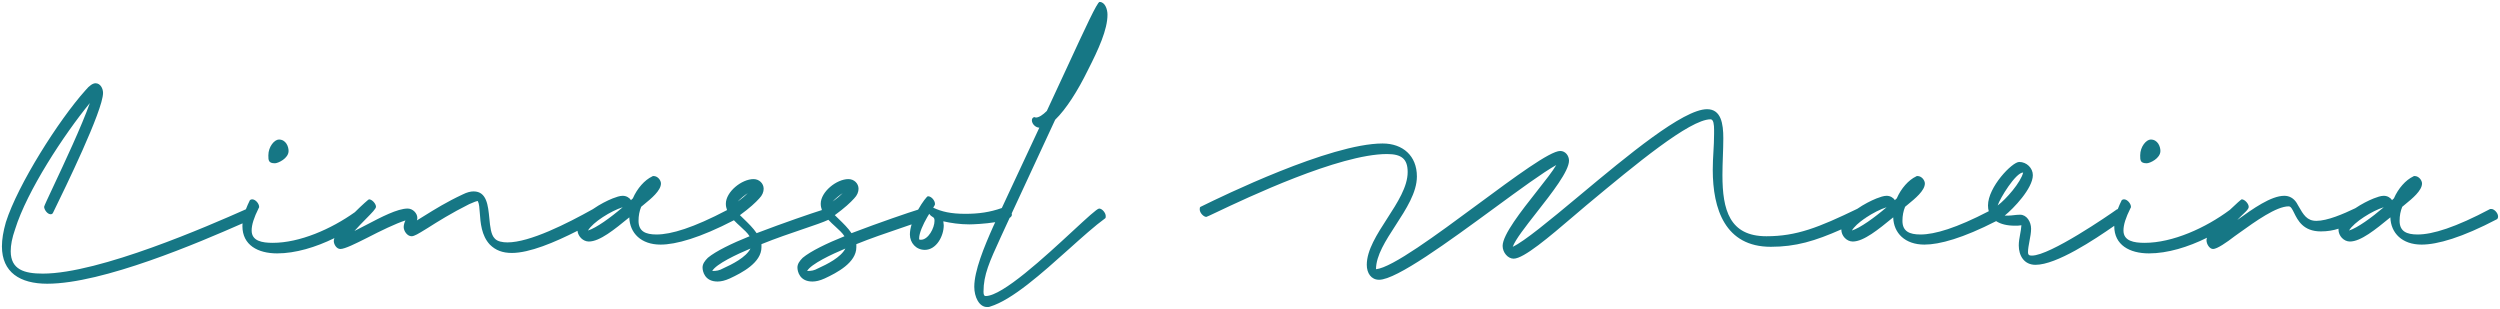 <?xml version="1.0" encoding="UTF-8"?> <svg xmlns="http://www.w3.org/2000/svg" viewBox="6149.833 4924.228 1296.57 160.232"> <path fill="#167785" fill-opacity="1" stroke="" stroke-opacity="1" stroke-width="1" id="tSvgd74f8e75cd" d="M 6706.219 5044.033 C 6706.22 5044.033 6706.22 5044.033 6706.22 5044.033 C 6706.22 5044.033 6706.221 5044.032 6706.221 5044.032 C 6713.427 5037.37 6718.815 5032.388 6719.873 5032.388 C 6721.469 5032.388 6723.293 5034.668 6723.293 5036.264 C 6723.293 5036.72 6723.293 5037.176 6723.065 5037.404 C 6717.673 5041.332 6711.084 5047.238 6704.054 5053.54 C 6690.276 5065.89 6674.803 5079.76 6663.329 5083.232 C 6662.873 5083.46 6662.189 5083.46 6661.733 5083.46 C 6657.629 5083.46 6655.121 5078.216 6655.121 5072.972 C 6655.121 5064.764 6660.137 5052.452 6664.925 5041.736 C 6665.278 5040.98 6665.631 5040.223 6665.984 5039.465 C 6660.648 5040.335 6654.46 5040.596 6652.51 5040.596 C 6647.722 5040.596 6642.934 5039.912 6639.058 5039 C 6639.058 5039.342 6639.115 5039.684 6639.172 5040.026 C 6639.229 5040.368 6639.286 5040.71 6639.286 5041.052 C 6639.286 5046.752 6635.41 5053.82 6629.482 5053.82 C 6624.922 5053.82 6621.73 5050.172 6621.73 5045.84 C 6621.73 5044.189 6622.071 5042.399 6622.624 5040.593 C 6620.553 5041.329 6618.173 5042.138 6615.583 5043.018 C 6609.181 5045.192 6601.488 5047.804 6593.955 5050.856 C 6593.955 5052.452 6593.955 5052.452 6593.955 5052.452 C 6593.955 5060.432 6583.923 5065.676 6577.539 5068.64 C 6575.031 5069.78 6572.979 5070.236 6571.155 5070.236 C 6564.543 5070.236 6563.403 5064.992 6563.403 5062.94 C 6563.403 5061.116 6564.543 5059.52 6566.139 5057.924 C 6570.243 5054.504 6578.679 5050.4 6587.799 5046.752 C 6586.776 5045.1 6584.994 5043.476 6583.099 5041.748 C 6581.87 5040.628 6580.594 5039.464 6579.445 5038.222 C 6576.831 5039.466 6572.124 5041.065 6566.375 5043.018 C 6559.974 5045.192 6552.281 5047.804 6544.748 5050.856 C 6544.748 5052.452 6544.748 5052.452 6544.748 5052.452 C 6544.748 5060.432 6534.716 5065.676 6528.332 5068.64 C 6525.824 5069.78 6523.772 5070.236 6521.948 5070.236 C 6515.336 5070.236 6514.196 5064.992 6514.196 5062.94 C 6514.196 5061.116 6515.336 5059.52 6516.932 5057.924 C 6521.036 5054.504 6529.472 5050.4 6538.592 5046.752 C 6537.569 5045.1 6535.787 5043.476 6533.892 5041.748 C 6533.891 5041.747 6533.891 5041.747 6533.891 5041.747 C 6533.891 5041.747 6533.891 5041.747 6533.891 5041.747 C 6532.741 5040.699 6531.55 5039.613 6530.461 5038.46 C 6512.833 5047.589 6500.429 5051.084 6492.395 5051.084 C 6482.363 5051.084 6476.435 5045.156 6476.207 5036.948 C 6476.01 5037.109 6476.01 5037.109 6476.01 5037.109 C 6468.548 5043.215 6460.881 5049.488 6455.231 5049.488 C 6452.237 5049.488 6449.645 5046.881 6449.334 5043.924 C 6437.39 5049.989 6424.444 5055.416 6415.285 5055.416 C 6410.497 5055.416 6406.849 5054.048 6403.885 5051.084 C 6399.495 5046.392 6399.024 5039.69 6398.67 5034.647 C 6398.491 5032.094 6398.342 5029.966 6397.729 5028.74 C 6397.729 5028.626 6397.729 5028.569 6397.7 5028.54 C 6397.672 5028.512 6397.615 5028.512 6397.501 5028.512 C 6397.045 5028.512 6395.677 5028.968 6393.169 5030.108 C 6384.049 5034.668 6376.753 5039.228 6371.737 5042.42 C 6371.23 5042.73 6370.744 5043.029 6370.279 5043.315 C 6370.275 5043.318 6370.275 5043.318 6370.275 5043.318 C 6366.972 5045.352 6364.699 5046.752 6363.301 5046.752 C 6361.021 5046.752 6359.197 5044.016 6359.197 5041.964 C 6359.197 5040.824 6359.653 5039.456 6360.109 5038.544 C 6355.093 5040.14 6347.113 5044.016 6340.501 5047.436 C 6340.121 5047.626 6339.733 5047.82 6339.338 5048.019 C 6334.508 5050.442 6328.683 5053.364 6326.365 5053.364 C 6324.313 5053.364 6322.945 5050.856 6322.945 5049.26 C 6322.945 5048.807 6323.057 5048.289 6323.264 5047.72 C 6313.608 5052.449 6303.101 5055.644 6293.57 5055.644 C 6283.538 5055.644 6275.558 5051.312 6275.558 5041.508 C 6275.558 5041.041 6275.577 5040.563 6275.615 5040.073 C 6253.08 5049.999 6203.208 5071.376 6174.317 5071.376 C 6160.181 5071.376 6150.833 5065.448 6150.833 5051.996 C 6150.833 5048.348 6151.517 5044.244 6152.885 5039.456 C 6159.041 5020.076 6180.245 4986.56 6194.153 4971.056 C 6196.205 4968.548 6198.029 4967.408 6199.397 4967.408 C 6201.905 4967.408 6203.273 4970.144 6203.273 4972.424 C 6203.273 4981.494 6183.313 5022.329 6177.751 5033.706 C 6177.581 5034.055 6177.424 5034.376 6177.281 5034.668 C 6177.053 5035.124 6176.597 5035.352 6176.141 5035.352 C 6174.317 5035.352 6172.721 5032.844 6172.721 5031.476 C 6172.721 5031.092 6174.688 5026.904 6177.54 5020.831 C 6183.154 5008.875 6192.2 4989.612 6196.433 4977.668 C 6182.981 4994.084 6163.829 5023.268 6157.673 5043.104 C 6156.077 5047.664 6155.393 5051.312 6155.393 5054.504 C 6155.393 5064.08 6162.461 5066.132 6172.037 5066.132 C 6201.449 5066.132 6258.677 5041.052 6276.689 5033.072 C 6276.903 5032.858 6277.117 5032.845 6277.331 5032.844 C 6277.887 5031.349 6278.583 5029.758 6279.434 5028.056 C 6279.662 5027.828 6280.118 5027.6 6280.574 5027.6 C 6282.398 5027.6 6284.222 5029.88 6284.222 5031.476 C 6284.222 5031.704 6284.222 5031.932 6283.994 5032.16 C 6281.486 5037.176 6280.346 5040.824 6280.346 5043.788 C 6280.346 5049.26 6285.818 5050.172 6291.29 5050.172 C 6305.25 5050.172 6321.505 5043.077 6333.867 5034.278 C 6337.642 5030.504 6340.99 5027.6 6341.185 5027.6 C 6342.781 5027.6 6344.833 5029.88 6344.833 5031.476 C 6344.833 5032.462 6342.658 5034.666 6339.705 5037.658 C 6337.878 5039.509 6335.752 5041.663 6333.661 5044.016 C 6335.598 5043.074 6337.739 5041.951 6339.972 5040.78 C 6339.973 5040.78 6339.973 5040.78 6339.973 5040.78 C 6347.463 5036.853 6355.979 5032.388 6361.249 5032.388 C 6363.985 5032.388 6366.265 5034.896 6366.265 5037.176 C 6366.265 5037.632 6366.265 5038.088 6366.037 5038.544 C 6367.293 5037.781 6368.575 5036.983 6369.903 5036.157 C 6375.326 5032.784 6381.507 5028.938 6389.749 5025.092 C 6392.029 5023.952 6393.853 5023.496 6395.449 5023.496 C 6402.274 5023.496 6402.972 5030.729 6403.626 5037.501 C 6404.042 5041.814 6404.441 5045.94 6406.393 5047.892 C 6407.761 5049.488 6410.497 5049.944 6413.005 5049.944 C 6424.603 5049.944 6443.915 5040.189 6457.363 5032.673 C 6457.421 5032.632 6457.479 5032.591 6457.537 5032.551 C 6457.549 5032.541 6457.561 5032.532 6457.573 5032.524 C 6457.589 5032.513 6457.605 5032.502 6457.621 5032.493 C 6460.938 5030.194 6464.649 5028.302 6467.543 5027.144 C 6469.367 5026.46 6471.191 5025.776 6472.787 5025.776 C 6474.611 5025.776 6476.207 5026.688 6477.119 5028.056 C 6477.278 5027.738 6477.548 5027.531 6477.774 5027.357 C 6477.872 5027.282 6477.962 5027.213 6478.031 5027.144 C 6480.311 5021.9 6484.187 5017.568 6488.063 5015.744 C 6488.291 5015.516 6488.519 5015.516 6488.747 5015.516 C 6491.027 5015.516 6492.623 5017.796 6492.623 5019.392 C 6492.623 5023.083 6487.493 5027.27 6484 5030.121 C 6483.393 5030.616 6482.835 5031.071 6482.363 5031.476 C 6481.451 5033.756 6480.995 5036.036 6480.995 5038.772 C 6480.995 5044.244 6484.643 5045.84 6490.343 5045.84 C 6497.941 5045.84 6509.481 5042.336 6526.896 5033.18 C 6526.505 5032.143 6526.28 5031.047 6526.28 5029.88 C 6526.28 5023.724 6534.488 5017.112 6540.644 5017.112 C 6543.608 5017.112 6545.888 5019.392 6545.888 5022.128 C 6545.888 5023.724 6545.204 5025.548 6543.608 5027.144 C 6541.784 5029.196 6538.592 5032.16 6533.576 5035.808 C 6534.229 5036.462 6534.905 5037.115 6535.586 5037.774 C 6537.993 5040.102 6540.462 5042.49 6542.24 5045.156 C 6556.44 5039.737 6570.947 5034.778 6576.097 5033.165 C 6575.709 5032.133 6575.487 5031.042 6575.487 5029.88 C 6575.487 5023.724 6583.695 5017.112 6589.851 5017.112 C 6592.815 5017.112 6595.095 5019.392 6595.095 5022.128 C 6595.095 5023.724 6594.411 5025.548 6592.815 5027.144 C 6590.991 5029.196 6587.799 5032.16 6582.783 5035.808 C 6583.436 5036.462 6584.112 5037.115 6584.793 5037.774 C 6587.2 5040.102 6589.669 5042.49 6591.447 5045.156 C 6606.354 5039.468 6621.598 5034.286 6626.003 5032.949 C 6628.243 5028.963 6630.618 5026.004 6631.078 5026.004 C 6632.902 5026.004 6634.726 5028.284 6634.726 5029.88 C 6634.726 5030.336 6634.726 5030.564 6634.498 5030.792 C 6634.498 5030.792 6634.27 5031.248 6633.814 5031.932 C 6638.146 5033.984 6642.934 5035.124 6650.458 5035.124 C 6657.342 5035.124 6663.212 5034.312 6669.408 5032.113 C 6670.534 5029.693 6671.662 5027.267 6672.789 5024.841 C 6672.91 5024.581 6672.91 5024.581 6672.91 5024.581 C 6672.91 5024.581 6672.954 5024.488 6672.954 5024.488 C 6678.325 5012.935 6683.696 5001.381 6688.865 4990.436 C 6687.041 4990.436 6684.989 4988.612 6684.989 4986.56 C 6684.989 4985.648 6685.673 4984.964 6686.357 4984.964 C 6686.471 4984.964 6686.585 4985.021 6686.699 4985.078 C 6686.813 4985.135 6686.927 4985.192 6687.041 4985.192 C 6688.637 4985.192 6690.689 4983.824 6692.741 4981.772 C 6696.63 4973.463 6700.23 4965.672 6703.458 4958.687 C 6703.459 4958.683 6703.459 4958.683 6703.459 4958.683 C 6712.72 4938.642 6718.917 4925.228 6720.101 4925.228 C 6722.837 4925.228 6724.205 4928.876 6724.205 4931.84 C 6724.205 4939.592 6719.645 4949.624 6713.945 4960.796 C 6708.929 4971.056 6702.773 4980.86 6697.073 4986.332 C 6693.608 4993.824 6689.912 5001.778 6686.112 5009.956 C 6686.085 5010.013 6686.085 5010.013 6686.085 5010.013 C 6682.298 5018.164 6678.406 5026.538 6674.537 5034.9 C 6674.594 5035.127 6674.626 5035.355 6674.626 5035.58 C 6674.626 5036.207 6674.195 5036.759 6673.452 5037.245 C 6672.124 5040.117 6670.8 5042.985 6669.485 5045.84 C 6669.268 5046.314 6669.268 5046.314 6669.268 5046.314 C 6669.268 5046.314 6668.804 5047.326 6668.804 5047.326 C 6668.804 5047.326 6668.731 5047.486 6668.731 5047.486 C 6663.05 5059.884 6659.909 5066.739 6659.909 5075.48 C 6659.909 5076.848 6660.137 5077.76 6661.049 5077.76 C 6669.738 5077.76 6691.679 5057.476 6706.219 5044.033Z M 6626.518 5047.892 C 6626.518 5045.006 6628.628 5040.498 6630.657 5036.968 C 6630.781 5036.832 6630.857 5036.703 6630.881 5036.58 C 6631.181 5036.068 6631.477 5035.58 6631.762 5035.124 C 6632.433 5036.084 6633.024 5036.437 6633.483 5036.712 C 6634.115 5037.091 6634.498 5037.32 6634.498 5038.772 C 6634.498 5042.42 6631.306 5048.576 6627.43 5048.576 C 6627.202 5048.576 6627.202 5048.576 6627.202 5048.576 C 6626.746 5048.576 6626.518 5048.576 6626.518 5047.892Z M 6780.589 5034.378 C 6796.345 5026.905 6844.392 5004.116 6869.172 5004.116 C 6876.696 5004.116 6879.888 5006.624 6879.888 5013.464 C 6879.888 5021.102 6874.587 5029.31 6869.286 5037.518 C 6863.985 5045.726 6858.684 5053.934 6858.684 5061.572 C 6858.684 5065.904 6860.964 5069.324 6865.068 5069.324 C 6874.096 5069.324 6901.257 5049.424 6924.696 5032.25 C 6937.959 5022.533 6950.031 5013.688 6956.952 5009.816 C 6955.142 5012.963 6951.268 5017.876 6946.971 5023.326 C 6938.816 5033.668 6929.136 5045.945 6929.136 5051.768 C 6929.136 5055.188 6931.872 5058.38 6934.836 5058.38 C 6940.115 5058.38 6953.276 5047.145 6966.121 5036.18 C 6968.254 5034.359 6970.378 5032.545 6972.456 5030.792 C 6973.407 5030.001 6973.407 5030.001 6973.407 5030.001 C 6973.407 5030.001 6973.407 5030.001 6973.407 5030.001 C 6973.407 5030.001 6973.408 5030 6973.408 5030 C 6997.606 5009.871 7026.178 4986.104 7036.98 4986.104 C 7038.576 4986.104 7038.804 4989.068 7038.804 4991.576 C 7038.804 4993.628 7038.804 4993.628 7038.804 4993.628 C 7038.804 4997.048 7038.633 5000.012 7038.462 5002.976 C 7038.291 5005.94 7038.12 5008.904 7038.12 5012.324 C 7038.12 5032.616 7044.504 5052.224 7068.216 5052.224 C 7081.154 5052.224 7091.118 5049.25 7104.804 5043.19 C 7104.803 5043.237 7104.803 5043.285 7104.803 5043.332 C 7104.803 5046.524 7107.539 5049.488 7110.731 5049.488 C 7116.381 5049.488 7124.048 5043.215 7131.51 5037.109 C 7131.707 5036.948 7131.707 5036.948 7131.707 5036.948 C 7131.935 5045.156 7137.863 5051.084 7147.895 5051.084 C 7155.793 5051.084 7167.913 5047.705 7185.083 5038.914 C 7187.503 5040.5 7190.853 5041.28 7194.773 5041.28 C 7195.913 5041.28 7197.053 5041.28 7198.193 5041.052 C 7198.093 5042.689 7197.803 5044.234 7197.523 5045.769 C 7197.523 5045.77 7197.523 5045.77 7197.523 5045.77 C 7197.173 5047.657 7196.823 5049.529 7196.823 5051.54 C 7196.823 5056.784 7199.563 5061.572 7205.493 5061.572 C 7216.433 5061.572 7236.133 5048.452 7246.343 5041.344 C 7246.343 5041.381 7246.343 5041.418 7246.343 5041.454 C 7246.343 5041.508 7246.343 5041.508 7246.343 5041.508 C 7246.343 5051.312 7254.323 5055.644 7264.353 5055.644 C 7274.013 5055.644 7284.673 5052.361 7294.443 5047.525 C 7294.273 5047.999 7294.183 5048.429 7294.183 5048.804 C 7294.183 5050.856 7295.773 5053.364 7297.603 5053.364 C 7299.653 5053.364 7304.673 5049.944 7308.773 5046.752 C 7309.583 5046.176 7310.423 5045.572 7311.293 5044.95 C 7319.693 5038.928 7330.413 5031.248 7336.813 5031.248 C 7337.953 5031.248 7338.663 5032.692 7339.613 5034.617 C 7341.503 5038.468 7344.343 5044.244 7353.463 5044.244 C 7356.993 5044.244 7359.883 5043.724 7362.663 5042.835 C 7362.643 5043.001 7362.643 5043.167 7362.643 5043.332 C 7362.643 5046.524 7365.373 5049.488 7368.563 5049.488 C 7374.213 5049.488 7381.883 5043.215 7389.343 5037.11 C 7389.543 5036.948 7389.543 5036.948 7389.543 5036.948 C 7389.773 5045.156 7395.703 5051.084 7405.733 5051.084 C 7413.943 5051.084 7426.703 5047.436 7444.943 5037.86 C 7445.173 5037.632 7445.403 5037.176 7445.403 5036.492 C 7445.403 5034.668 7443.353 5032.616 7441.983 5032.616 C 7441.303 5032.616 7441.303 5032.616 7441.303 5032.616 C 7423.283 5042.192 7411.433 5045.84 7403.683 5045.84 C 7397.983 5045.84 7394.333 5044.244 7394.333 5038.772 C 7394.333 5036.036 7394.783 5033.756 7395.703 5031.476 C 7396.163 5031.074 7396.723 5030.623 7397.323 5030.131 C 7397.323 5030.128 7397.323 5030.128 7397.323 5030.128 C 7397.323 5030.128 7397.333 5030.121 7397.333 5030.121 C 7400.833 5027.27 7405.963 5023.083 7405.963 5019.392 C 7405.963 5017.796 7404.363 5015.516 7402.083 5015.516 C 7401.853 5015.516 7401.623 5015.516 7401.403 5015.744 C 7397.523 5017.568 7393.643 5021.9 7391.363 5027.144 C 7391.293 5027.213 7391.213 5027.282 7391.113 5027.357 C 7391.113 5027.357 7391.113 5027.357 7391.113 5027.357 C 7390.883 5027.531 7390.613 5027.738 7390.453 5028.056 C 7389.543 5026.688 7387.943 5025.776 7386.123 5025.776 C 7384.523 5025.776 7382.703 5026.46 7380.883 5027.144 C 7378.103 5028.254 7374.583 5030.039 7371.373 5032.21 C 7365.223 5035.165 7356.853 5038.772 7351.183 5038.772 C 7346.263 5038.772 7344.473 5035.641 7341.843 5031.033 C 7341.553 5030.515 7341.243 5029.978 7340.923 5029.424 C 7339.323 5026.916 7337.043 5025.776 7334.533 5025.776 C 7327.693 5025.776 7318.353 5032.388 7310.143 5038.316 C 7311.363 5037.02 7312.423 5036.005 7313.303 5035.168 C 7313.313 5035.165 7313.313 5035.165 7313.313 5035.165 C 7315.063 5033.499 7316.073 5032.538 7316.073 5031.476 C 7316.073 5029.88 7314.013 5027.6 7312.423 5027.6 C 7312.243 5027.6 7309.553 5029.921 7306.283 5033.084 C 7293.753 5042.427 7276.653 5050.172 7262.073 5050.172 C 7256.603 5050.172 7251.123 5049.26 7251.123 5043.788 C 7251.123 5040.824 7252.263 5037.176 7254.773 5032.16 C 7255.003 5031.932 7255.003 5031.704 7255.003 5031.476 C 7255.003 5029.88 7253.183 5027.6 7251.353 5027.6 C 7250.903 5027.6 7250.443 5027.828 7250.213 5028.056 C 7249.403 5029.685 7248.723 5031.213 7248.183 5032.652 C 7248.163 5032.66 7248.143 5032.67 7248.113 5032.68 C 7248.093 5032.691 7248.093 5032.691 7248.093 5032.691 C 7248.093 5032.691 7248.053 5032.708 7248.053 5032.708 C 7248.053 5032.708 7248.013 5032.73 7248.013 5032.73 C 7247.903 5032.787 7247.783 5032.844 7247.673 5032.844 C 7243.563 5035.808 7213.013 5056.784 7203.663 5056.784 C 7202.303 5056.784 7201.613 5056.556 7201.613 5054.96 C 7201.613 5053.303 7201.993 5051.326 7202.373 5049.287 C 7202.783 5047.116 7203.213 5044.875 7203.213 5042.876 C 7203.213 5039.228 7200.933 5035.58 7197.513 5035.58 C 7196.423 5035.58 7195.263 5035.709 7194.183 5035.829 C 7193.233 5035.936 7192.333 5036.036 7191.583 5036.036 C 7189.533 5036.036 7189.533 5036.036 7189.533 5036.036 C 7194.093 5032.388 7204.123 5021.9 7204.123 5015.06 C 7204.123 5011.412 7200.933 5008.22 7197.053 5008.22 C 7193.403 5008.22 7180.863 5021.216 7180.863 5030.792 C 7180.863 5031.871 7181.003 5032.866 7181.253 5033.776 C 7164.473 5042.488 7153.273 5045.84 7145.843 5045.84 C 7140.143 5045.84 7136.495 5044.244 7136.495 5038.772 C 7136.495 5036.036 7136.951 5033.756 7137.863 5031.476 C 7138.335 5031.071 7138.893 5030.616 7139.5 5030.121 C 7142.992 5027.27 7148.123 5023.083 7148.123 5019.392 C 7148.123 5017.796 7146.527 5015.516 7144.247 5015.516 C 7144.019 5015.516 7143.791 5015.516 7143.563 5015.744 C 7139.687 5017.568 7135.811 5021.9 7133.531 5027.144 C 7133.462 5027.213 7133.372 5027.282 7133.274 5027.357 C 7133.048 5027.531 7132.778 5027.738 7132.619 5028.056 C 7131.707 5026.688 7130.111 5025.776 7128.287 5025.776 C 7126.691 5025.776 7124.867 5026.46 7123.043 5027.144 C 7120.134 5028.308 7116.4 5030.213 7113.069 5032.528 C 7092.959 5042.236 7081.593 5046.752 7065.936 5046.752 C 7046.784 5046.752 7043.136 5033.072 7043.136 5015.06 C 7043.136 5011.839 7043.252 5008.56 7043.367 5005.311 C 7043.48 5002.12 7043.592 4998.958 7043.592 4995.908 C 7043.592 4988.384 7042.452 4980.86 7035.156 4980.86 C 7022.75 4980.86 6993.829 5004.962 6969.369 5025.347 C 6968.58 5026.004 6968.58 5026.004 6968.58 5026.004 C 6953.532 5038.544 6940.308 5049.488 6934.38 5052.224 C 6935.714 5048.508 6941.031 5041.725 6946.768 5034.405 C 6954.758 5024.212 6963.564 5012.977 6963.564 5007.536 C 6963.564 5005.028 6961.74 5002.52 6959.004 5002.52 C 6953.713 5002.52 6935.585 5015.919 6916.271 5030.195 C 6894.805 5046.062 6871.873 5063.012 6863.472 5063.852 C 6863.472 5056.745 6868.501 5048.99 6873.661 5041.033 C 6879.096 5032.652 6884.676 5024.048 6884.676 5015.744 C 6884.676 5005.028 6877.38 4998.644 6866.892 4998.644 C 6839.642 4998.644 6782.907 5026.394 6773.757 5030.87 C 6773.755 5030.871 6773.755 5030.871 6773.755 5030.871 C 6773.755 5030.871 6773.753 5030.872 6773.753 5030.872 C 6773.753 5030.872 6773.749 5030.874 6773.749 5030.874 C 6772.952 5031.264 6772.518 5031.476 6772.5 5031.476 C 6772.044 5031.704 6772.044 5032.16 6772.044 5032.844 C 6772.044 5034.668 6774.096 5036.72 6775.464 5036.72 C 6775.651 5036.72 6777.499 5035.844 6780.588 5034.378 C 6780.589 5034.378 6780.589 5034.378 6780.589 5034.378 M 7116.756 5037.644 C 7116.78 5037.632 7116.78 5037.632 7116.78 5037.632 C 7117.103 5037.524 7117.324 5037.366 7117.468 5037.157 C 7121.044 5034.757 7125.17 5032.663 7128.287 5031.704 C 7121.903 5037.176 7114.607 5042.42 7110.275 5043.788 C 7111.376 5041.887 7113.838 5039.678 7116.756 5037.644Z M 7270.283 5002.52 C 7270.283 5006.396 7264.803 5008.904 7263.213 5008.904 C 7259.793 5008.904 7259.793 5007.308 7259.793 5004.8 C 7259.793 5000.24 7262.983 4996.592 7265.263 4996.592 C 7268.913 4996.592 7270.283 5000.24 7270.283 5002.52Z M 7386.123 5031.704 C 7380.193 5033.528 7370.623 5039.456 7368.113 5043.788 C 7372.443 5042.42 7379.743 5037.176 7386.123 5031.704Z M 7185.883 5030.792 C 7190.213 5027.6 7197.963 5018.708 7199.103 5013.692 C 7195.233 5013.692 7187.023 5027.144 7185.883 5030.792Z M 6581.643 5028.74 C 6583.923 5027.144 6585.747 5025.548 6586.887 5024.408 C 6585.063 5025.548 6583.239 5027.144 6581.643 5028.74Z M 6588.255 5053.136 C 6581.187 5056.1 6570.471 5061.116 6568.419 5064.764 C 6570.699 5064.764 6572.067 5064.536 6574.119 5063.396 C 6578.679 5061.344 6585.975 5057.696 6588.255 5053.136Z M 6532.436 5028.74 C 6534.716 5027.144 6536.54 5025.548 6537.68 5024.408 C 6535.856 5025.548 6534.032 5027.144 6532.436 5028.74Z M 6519.212 5064.764 C 6521.264 5061.116 6531.98 5056.1 6539.048 5053.136 C 6536.768 5057.696 6529.472 5061.344 6524.912 5063.396 C 6522.86 5064.536 6521.492 5064.764 6519.212 5064.764Z M 6472.787 5031.704 C 6466.859 5033.528 6457.283 5039.456 6454.775 5043.788 C 6459.107 5042.42 6466.403 5037.176 6472.787 5031.704Z M 6299.498 5002.52 C 6299.498 5006.396 6294.026 5008.904 6292.43 5008.904 C 6289.01 5008.904 6289.01 5007.308 6289.01 5004.8 C 6289.01 5000.24 6292.202 4996.592 6294.482 4996.592 C 6298.13 4996.592 6299.498 5000.24 6299.498 5002.52Z" fill-rule="evenodd" clip-rule="evenodd"></path> <defs></defs> </svg> 